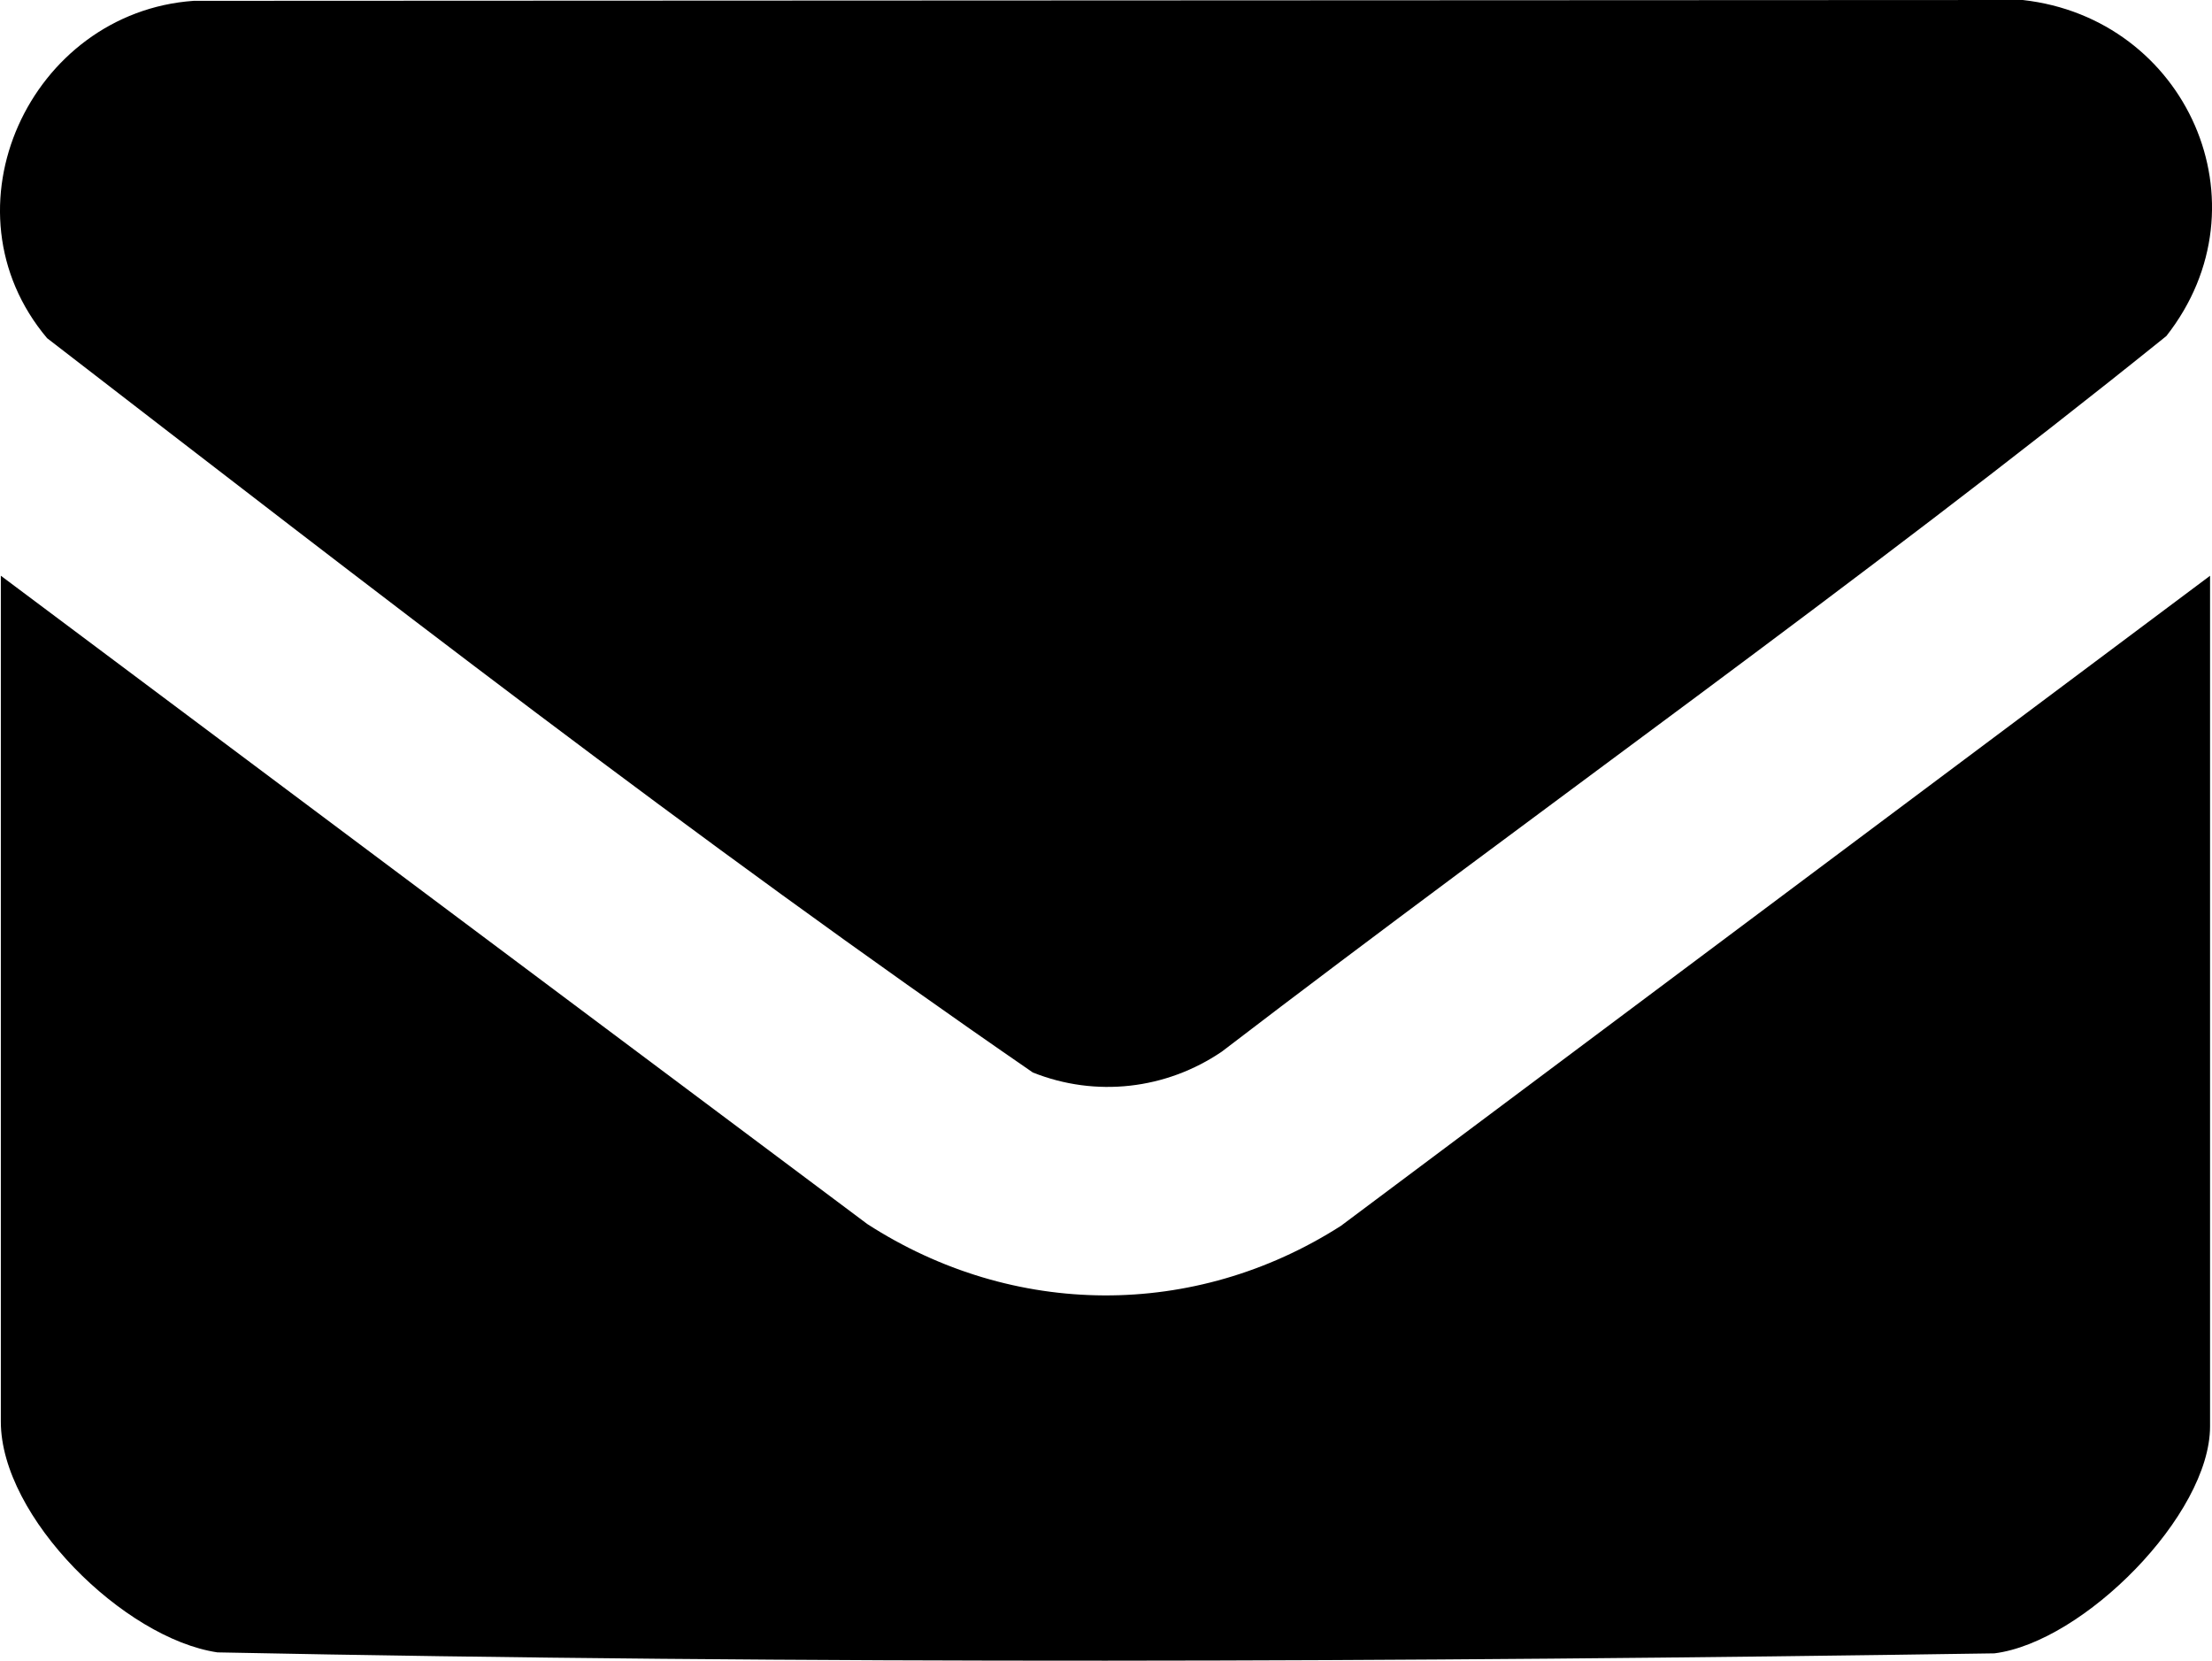 <?xml version="1.0" encoding="UTF-8"?>
<svg id="Ebene_2" data-name="Ebene 2" xmlns="http://www.w3.org/2000/svg" viewBox="0 0 478.75 359.37">
  <g id="Ebene_1-2" data-name="Ebene 1">
    <g>
      <path d="M41.91.18l395.88-.18c35.42,3.95,53.54,44.14,31.08,72.72-66.46,53.53-136.57,102.91-204.42,154.85-12.07,8.21-27.32,9.95-40.91,4.52C150.7,181.94,80.23,127.2,10.19,73.18-13.3,45.28,6.55,2.68,41.91.18Z"/>
      <path d="M478.33,124.59v184.07c0,19.18-27.4,46.71-46.67,49.13-127.93,1.94-256.71,2.36-384.6-.21C26.81,354.57.18,328.3.18,307.66V124.59l187.54,140.3c31.57,20.38,70.77,20.66,102.48.4l188.14-140.7Z"/>
    </g>
  </g>
</svg>